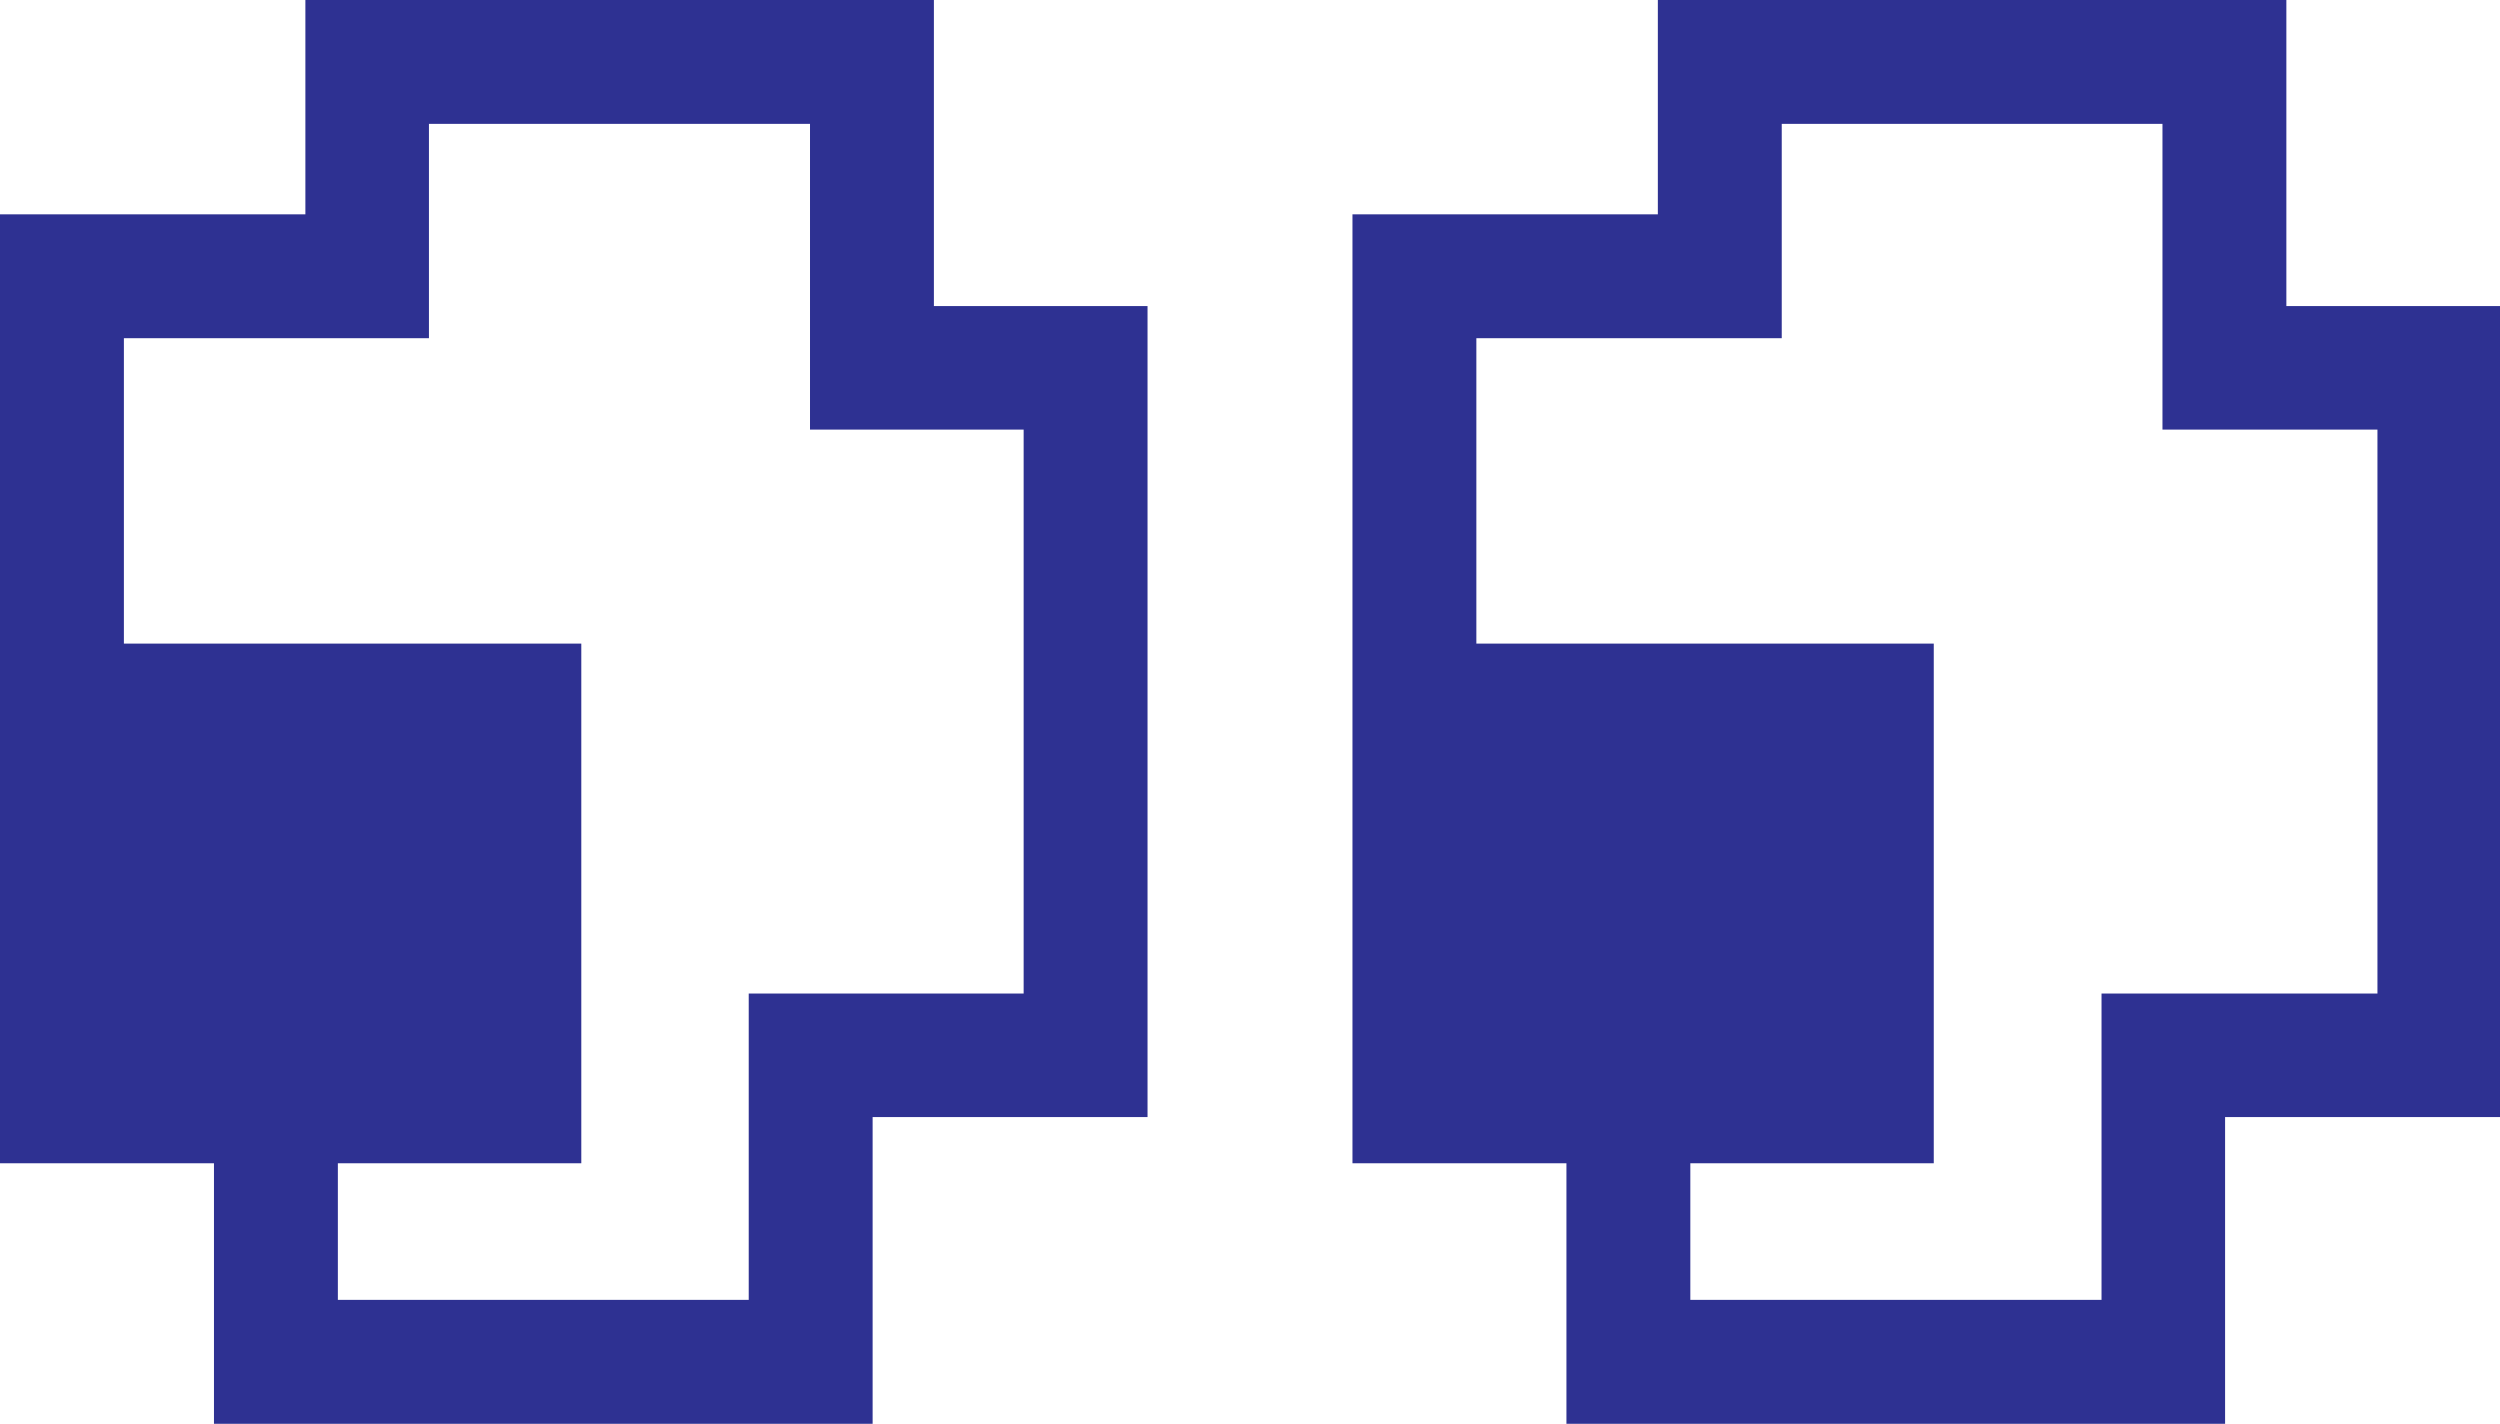 <svg id="Layer_1" data-name="Layer 1" xmlns="http://www.w3.org/2000/svg" viewBox="0 0 74.66 42.52"><defs><style>.cls-1{fill:#2e3192;}</style></defs><path class="cls-1" d="M12.81,10.1H3.7v9.12H17.36V34.74H10.09v4.08H22.36V29.67h8.21V12.83H24.19V3.7H12.81v6.4ZM9.12,6.4V0H27.89V9.14h6.38V33.36H26.06v9.16H6.39V34.74H0V6.4Zm40.39,0V0H68.28V9.14h6.38V33.36H66.45v9.16H46.78V34.74H40.39V6.4Zm3.7,3.7H44.09v9.12H57.75V34.74H50.48v4.08H62.76V29.67H71V12.83H64.58V3.7H53.21v6.4Z"/></svg>